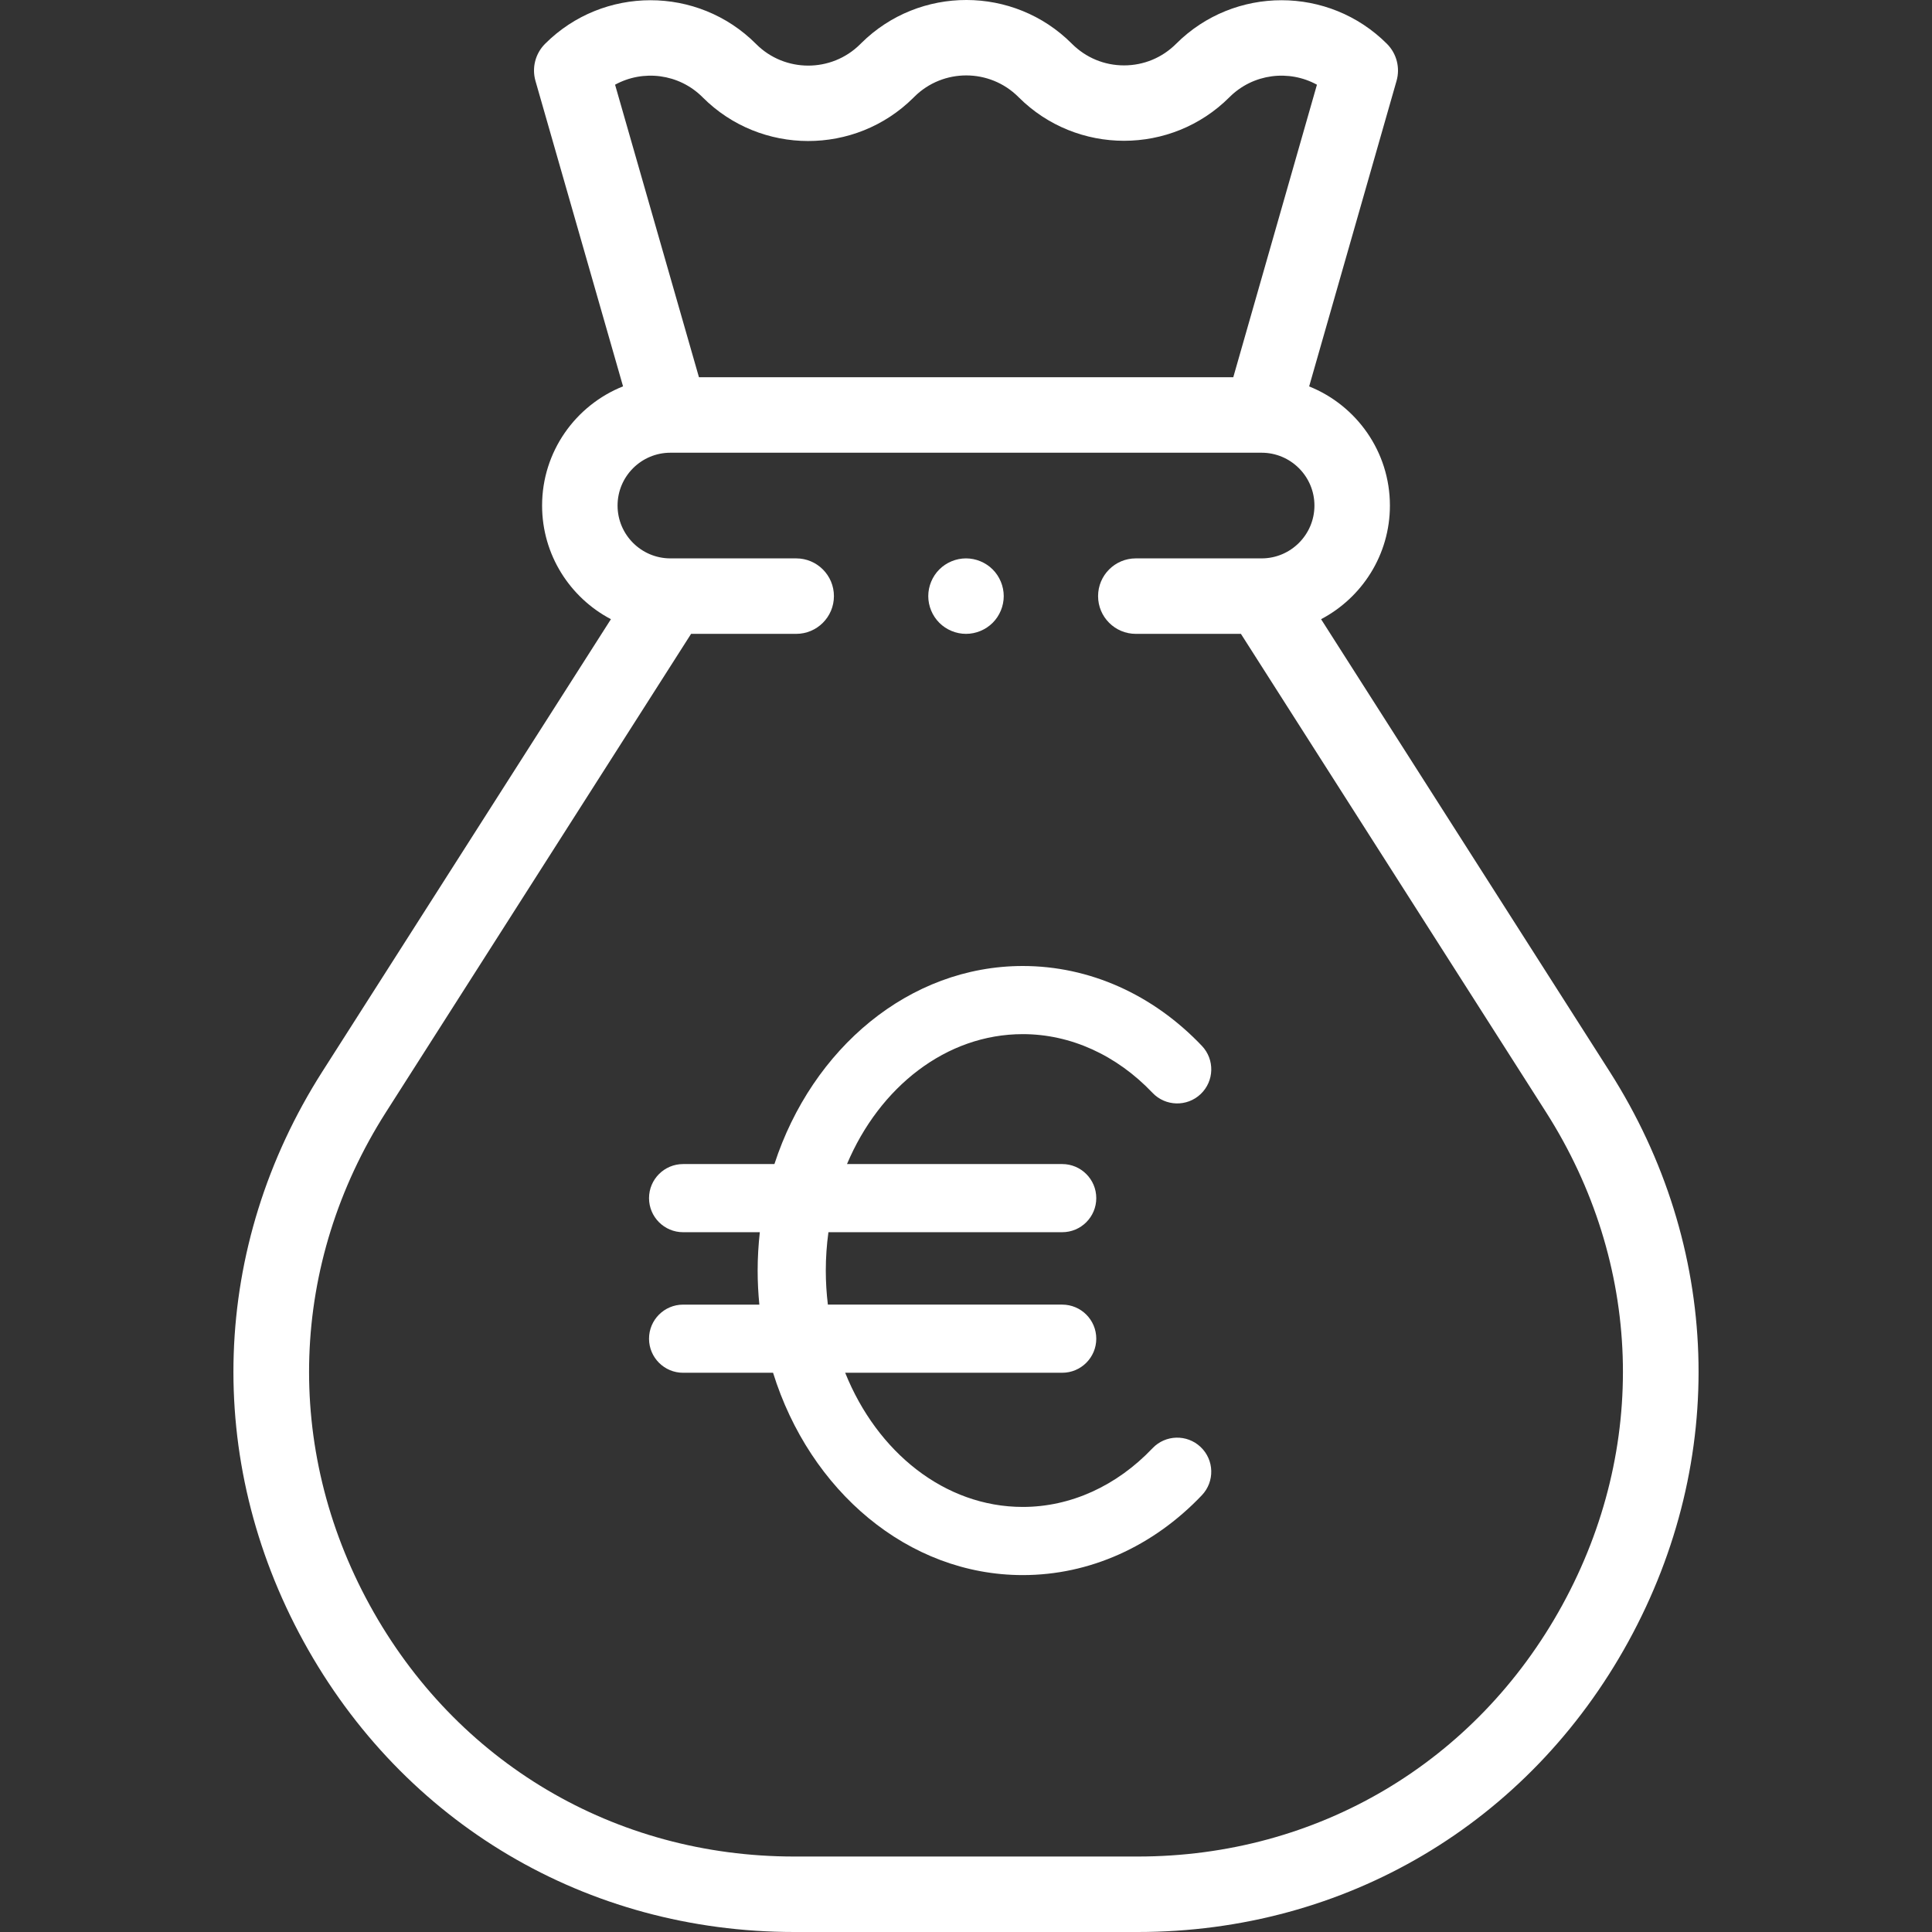 <svg width="512" height="512" viewBox="0 0 512 512" fill="none" xmlns="http://www.w3.org/2000/svg">
<rect x="0" y="0" width="512" height="512" fill="#333333" stroke="none"/>
<g clip-path="url(#clip0)">
<path d="M426.549 283.934L350.1 164.091C360.932 158.398 368.341 147.039 368.341 133.977C368.341 119.679 359.466 107.422 346.938 102.405L370.098 21.436C371.097 17.943 370.123 14.183 367.554 11.614C352.148 -3.791 327.083 -3.791 311.677 11.614C307.992 15.3 303.092 17.329 297.881 17.329C292.67 17.329 287.771 15.3 284.062 11.59L284.013 11.541C268.662 -3.812 243.64 -3.855 228.227 11.45L227.94 11.736C220.332 19.29 207.977 19.268 200.397 11.687L200.324 11.614C184.918 -3.791 159.853 -3.791 144.447 11.614C141.877 14.185 140.904 17.948 141.905 21.443L165.114 102.386C152.559 107.39 143.66 119.66 143.66 133.978C143.66 147.04 151.068 158.399 161.901 164.092L85.451 283.934C55.876 330.297 54.001 386.766 80.438 434.988C106.875 483.21 155.49 512 210.484 512H301.515C356.509 512 405.124 483.21 431.561 434.988C457.998 386.766 456.125 330.297 426.549 283.934V283.934ZM186.18 25.757L186.253 25.83C201.606 41.182 226.628 41.224 242.04 25.921L242.327 25.635C249.933 18.082 262.289 18.104 269.892 25.707L269.941 25.756C285.347 41.161 310.413 41.161 325.819 25.756C332.087 19.488 341.595 18.385 349.003 22.447L326.83 99.975H185.231L163 22.446C170.408 18.385 179.913 19.49 186.18 25.757V25.757ZM414.023 425.373C391.152 467.092 349.093 491.999 301.516 491.999H210.485C162.908 491.999 120.849 467.093 97.978 425.373C75.107 383.655 76.728 334.802 102.314 294.69L183.144 167.979H210.998C216.521 167.979 220.998 163.501 220.998 157.978C220.998 152.455 216.521 147.978 210.998 147.978H177.662C169.941 147.978 163.661 141.697 163.661 133.977C163.661 126.256 169.941 119.976 177.662 119.976H177.695H334.338C342.059 119.976 348.339 126.256 348.339 133.977C348.339 141.697 342.059 147.978 334.338 147.978H301.003C295.48 147.978 291.003 152.455 291.003 157.978C291.003 163.501 295.48 167.979 301.003 167.979H328.856L409.687 294.69C435.273 334.801 436.895 383.654 414.023 425.373Z" fill="white"/>
<path d="M256.001 167.979C258.631 167.979 261.211 166.909 263.071 165.049C264.931 163.188 266.001 160.608 266.001 157.978C266.001 155.348 264.931 152.768 263.071 150.908C261.211 149.048 258.631 147.978 256.001 147.978C253.37 147.978 250.79 149.048 248.93 150.908C247.07 152.768 246 155.348 246 157.978C246 160.608 247.07 163.188 248.93 165.049C250.79 166.909 253.369 167.979 256.001 167.979Z" fill="white"/>
<path d="M305.426 383.8C295.891 393.829 283.683 399.353 271.051 399.353C250.347 399.353 232.42 384.814 223.983 363.796H281.492C286.479 363.796 290.523 359.753 290.523 354.766C290.523 349.78 286.479 345.736 281.492 345.736H219.394C219.039 342.784 218.845 339.773 218.845 336.706C218.845 333.247 219.088 329.856 219.542 326.547H281.492C286.479 326.547 290.523 322.503 290.523 317.517C290.523 312.53 286.479 308.486 281.492 308.486H224.463C233.081 288.084 250.722 274.058 271.051 274.058C283.683 274.058 295.891 279.583 305.426 289.611C308.858 293.224 314.571 293.372 318.191 289.937C321.806 286.499 321.95 280.784 318.517 277.169C305.541 263.518 288.684 256 271.053 256C240.948 256 215.215 277.865 205.229 308.489H181.03C176.043 308.489 172 312.532 172 317.519C172 322.506 176.043 326.549 181.03 326.549H201.359C200.993 329.881 200.784 333.265 200.784 336.708C200.784 339.764 200.944 342.771 201.236 345.739H181.03C176.043 345.739 172 349.782 172 354.769C172 359.756 176.043 363.799 181.03 363.799H204.87C214.584 395.015 240.578 417.416 271.051 417.416C288.684 417.416 305.536 409.896 318.513 396.247C321.947 392.632 321.806 386.917 318.189 383.48C314.576 380.043 308.858 380.186 305.426 383.8Z" fill="white"/>
</g>
<defs>
<clipPath id="clip0">
<rect width="512" height="512" fill="white"/>
</clipPath>
</defs>
</svg>
